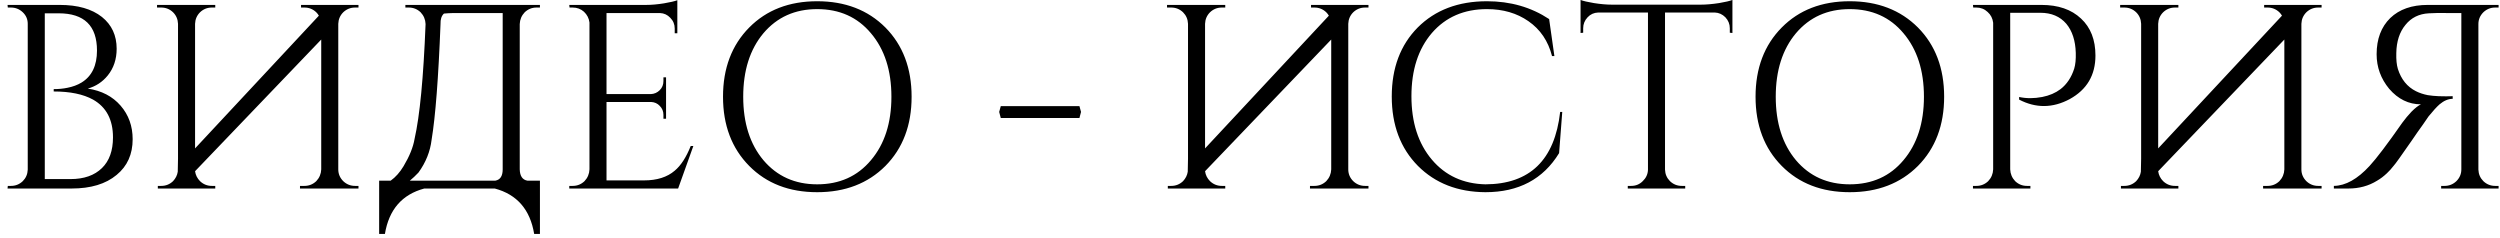 <?xml version="1.0" encoding="UTF-8"?> <svg xmlns="http://www.w3.org/2000/svg" width="305" height="29" viewBox="0 0 305 29" fill="none"><path d="M7.288 0.6C9.485 0.6 11.203 1.091 12.44 2.072C13.635 3.032 14.232 4.323 14.232 5.944C14.232 7.224 13.869 8.312 13.144 9.208C12.504 9.997 11.693 10.531 10.712 10.808C12.397 11.064 13.731 11.757 14.712 12.888C15.693 14.019 16.184 15.384 16.184 16.984C16.184 18.819 15.533 20.269 14.232 21.336C12.909 22.445 11.075 23 8.728 23H0.92L0.952 22.68H1.336C1.891 22.68 2.371 22.488 2.776 22.104C3.16 21.72 3.363 21.251 3.384 20.696V2.904C3.384 2.349 3.181 1.88 2.776 1.496C2.371 1.112 1.891 0.92 1.336 0.92H0.952L0.92 0.6H7.288ZM8.6 21.848C10.243 21.848 11.523 21.4 12.44 20.504C13.336 19.629 13.784 18.381 13.784 16.76C13.784 14.605 12.973 13.069 11.352 12.152C10.157 11.491 8.557 11.16 6.552 11.16V10.872C7.149 10.872 7.704 10.819 8.216 10.712C8.877 10.584 9.453 10.371 9.944 10.072C11.203 9.304 11.832 8.003 11.832 6.168C11.832 3.139 10.275 1.624 7.16 1.624H5.464V21.848H8.6ZM19.158 0.92V0.6H26.262V0.92H25.846C25.291 0.92 24.811 1.112 24.406 1.496C24.022 1.88 23.819 2.349 23.798 2.904V18.104L38.902 1.912C38.817 1.763 38.71 1.624 38.582 1.496C38.177 1.112 37.697 0.92 37.142 0.92H36.726V0.6H43.734V0.92H43.318C42.763 0.92 42.283 1.112 41.878 1.496C41.494 1.88 41.291 2.349 41.27 2.904V20.664C41.27 21.219 41.473 21.699 41.878 22.104C42.283 22.488 42.763 22.68 43.318 22.68H43.734V23H36.598V22.68H37.142C37.697 22.68 38.177 22.488 38.582 22.104C38.966 21.699 39.169 21.219 39.19 20.664V4.824L23.798 20.888C23.862 21.357 24.065 21.763 24.406 22.104C24.811 22.488 25.291 22.68 25.846 22.68H26.262V23H19.254V22.68H19.67C20.225 22.68 20.705 22.488 21.11 22.104C21.43 21.763 21.622 21.379 21.686 20.952C21.707 20.44 21.718 19.907 21.718 19.352V2.904C21.697 2.349 21.494 1.88 21.11 1.496C20.705 1.112 20.225 0.92 19.67 0.92H19.158ZM60.432 22.04C61.03 21.933 61.328 21.475 61.328 20.664V1.592H56.752C55.664 1.571 54.8 1.592 54.16 1.656C53.862 1.933 53.723 2.36 53.744 2.936C53.488 9.507 53.126 14.211 52.656 17.048C52.486 18.477 51.952 19.811 51.056 21.048C50.694 21.432 50.342 21.763 50 22.04H60.432ZM65.872 28.536H65.168C64.678 25.571 63.078 23.725 60.368 23H51.76C49.051 23.725 47.451 25.571 46.96 28.536H46.256V22.04H47.664C48.262 21.613 48.784 21.027 49.232 20.28C49.958 19.064 50.406 17.955 50.576 16.952C51.216 14.136 51.664 9.464 51.92 2.936C51.899 2.381 51.696 1.901 51.312 1.496C50.907 1.112 50.427 0.92 49.872 0.92H49.456V0.6H65.872V0.92H65.456C64.902 0.92 64.422 1.112 64.016 1.496C63.632 1.901 63.43 2.381 63.408 2.936V20.664C63.43 21.475 63.739 21.933 64.336 22.04H65.872V28.536ZM82.731 23H69.451V22.68H69.867C70.422 22.68 70.902 22.488 71.307 22.104C71.691 21.699 71.894 21.219 71.915 20.664V2.744C71.851 2.232 71.627 1.795 71.243 1.432C70.859 1.091 70.401 0.92 69.867 0.92H69.483L69.451 0.6H78.827C79.489 0.6 80.214 0.536 81.003 0.408C81.771 0.28 82.315 0.152 82.635 0.024V4.056H82.315V3.48C82.315 2.968 82.134 2.531 81.771 2.168C81.43 1.805 81.014 1.613 80.523 1.592H73.995V11.48H79.403C79.83 11.459 80.193 11.299 80.491 11C80.79 10.701 80.939 10.328 80.939 9.88V9.432H81.259V14.488H80.939V14.008C80.939 13.581 80.79 13.219 80.491 12.92C80.214 12.621 79.862 12.461 79.435 12.44H73.995V22.008H78.571C80.15 22.008 81.398 21.613 82.315 20.824C83.062 20.205 83.713 19.203 84.267 17.816H84.587L82.731 23ZM99.696 0.152C103.109 0.152 105.883 1.219 108.016 3.352C110.149 5.507 111.216 8.323 111.216 11.8C111.216 15.277 110.149 18.093 108.016 20.248C105.883 22.381 103.109 23.448 99.696 23.448C96.283 23.448 93.52 22.381 91.408 20.248C89.275 18.093 88.208 15.277 88.208 11.8C88.208 8.323 89.275 5.507 91.408 3.352C93.52 1.219 96.283 0.152 99.696 0.152ZM99.696 22.488C102.427 22.488 104.613 21.507 106.256 19.544C107.92 17.581 108.752 15 108.752 11.8C108.752 8.6 107.92 6.019 106.256 4.056C104.613 2.093 102.427 1.112 99.696 1.112C96.987 1.112 94.8 2.093 93.136 4.056C91.493 6.019 90.672 8.6 90.672 11.8C90.672 15 91.493 17.581 93.136 19.544C94.8 21.507 96.987 22.488 99.696 22.488ZM122.093 12.952H131.693L131.885 13.656L131.693 14.392H122.093L121.901 13.656L122.093 12.952ZM142.377 0.92V0.6H149.481V0.92H149.065C148.51 0.92 148.03 1.112 147.625 1.496C147.241 1.88 147.038 2.349 147.017 2.904V18.104L162.121 1.912C162.035 1.763 161.929 1.624 161.801 1.496C161.395 1.112 160.915 0.92 160.361 0.92H159.945V0.6H166.953V0.92H166.537C165.982 0.92 165.502 1.112 165.097 1.496C164.713 1.88 164.51 2.349 164.489 2.904V20.664C164.489 21.219 164.691 21.699 165.097 22.104C165.502 22.488 165.982 22.68 166.537 22.68H166.953V23H159.817V22.68H160.361C160.915 22.68 161.395 22.488 161.801 22.104C162.185 21.699 162.387 21.219 162.409 20.664V4.824L147.017 20.888C147.081 21.357 147.283 21.763 147.625 22.104C148.03 22.488 148.51 22.68 149.065 22.68H149.481V23H142.473V22.68H142.889C143.443 22.68 143.923 22.488 144.329 22.104C144.649 21.763 144.841 21.379 144.905 20.952C144.926 20.44 144.937 19.907 144.937 19.352V2.904C144.915 2.349 144.713 1.88 144.329 1.496C143.923 1.112 143.443 0.92 142.889 0.92H142.377ZM190.595 13.656L190.211 18.68C188.27 21.859 185.272 23.448 181.219 23.448C177.848 23.427 175.107 22.36 172.995 20.248C170.862 18.093 169.795 15.267 169.795 11.768C169.795 8.291 170.851 5.485 172.963 3.352C175.096 1.219 177.912 0.152 181.411 0.152C184.27 0.152 186.798 0.877 188.995 2.328L189.635 6.84H189.347C188.878 5.005 187.918 3.587 186.467 2.584C185.059 1.603 183.374 1.112 181.411 1.112C178.616 1.112 176.376 2.083 174.691 4.024C173.027 5.965 172.195 8.536 172.195 11.736C172.195 14.936 173.027 17.517 174.691 19.48C176.334 21.421 178.51 22.424 181.219 22.488C186.638 22.467 189.678 19.523 190.339 13.656H190.595ZM207.484 0.568C208.145 0.568 208.892 0.504 209.724 0.376C210.492 0.248 211.036 0.12 211.356 -0.008V4.024L211.036 3.992V3.448C211.036 2.936 210.854 2.488 210.492 2.104C210.129 1.741 209.702 1.549 209.212 1.528H203.132V20.696C203.153 21.251 203.356 21.72 203.74 22.104C204.145 22.488 204.625 22.68 205.18 22.68H205.596V23H198.588V22.68H199.004C199.558 22.68 200.028 22.488 200.411 22.104C200.817 21.72 201.03 21.261 201.052 20.728V1.528H194.972C194.46 1.549 194.033 1.741 193.692 2.104C193.329 2.488 193.148 2.936 193.148 3.448V3.992L192.828 4.024V-0.008C193.148 0.12 193.692 0.248 194.46 0.376C195.27 0.504 196.006 0.568 196.668 0.568H207.484ZM225.665 0.152C229.078 0.152 231.851 1.219 233.985 3.352C236.118 5.507 237.185 8.323 237.185 11.8C237.185 15.277 236.118 18.093 233.985 20.248C231.851 22.381 229.078 23.448 225.665 23.448C222.251 23.448 219.489 22.381 217.377 20.248C215.243 18.093 214.177 15.277 214.177 11.8C214.177 8.323 215.243 5.507 217.377 3.352C219.489 1.219 222.251 0.152 225.665 0.152ZM225.665 22.488C228.395 22.488 230.582 21.507 232.225 19.544C233.889 17.581 234.721 15 234.721 11.8C234.721 8.6 233.889 6.019 232.225 4.056C230.582 2.093 228.395 1.112 225.665 1.112C222.955 1.112 220.769 2.093 219.105 4.056C217.462 6.019 216.641 8.6 216.641 11.8C216.641 15 217.462 17.581 219.105 19.544C220.769 21.507 222.955 22.488 225.665 22.488ZM249.053 0.6C251.101 0.6 252.712 1.155 253.885 2.264C255.059 3.352 255.645 4.856 255.645 6.776C255.645 9.165 254.6 10.936 252.509 12.088C250.44 13.197 248.381 13.219 246.333 12.152V11.832C247.208 12.024 248.147 12.024 249.149 11.832C250.024 11.661 250.771 11.341 251.389 10.872C252.157 10.275 252.712 9.443 253.053 8.376C253.203 7.885 253.267 7.245 253.245 6.456C253.203 4.963 252.819 3.779 252.093 2.904C251.325 2.008 250.269 1.56 248.925 1.56H245.245V20.664C245.267 21.219 245.469 21.699 245.853 22.104C246.259 22.488 246.739 22.68 247.293 22.68H247.709V23H240.701V22.68H241.117C241.672 22.68 242.152 22.488 242.557 22.104C242.941 21.699 243.144 21.219 243.165 20.664V2.776C243.101 2.243 242.877 1.805 242.493 1.464C242.109 1.101 241.651 0.92 241.117 0.92H240.733L240.701 0.6H249.053ZM258.658 0.92V0.6H265.762V0.92H265.346C264.791 0.92 264.311 1.112 263.906 1.496C263.522 1.88 263.319 2.349 263.298 2.904V18.104L278.402 1.912C278.317 1.763 278.21 1.624 278.082 1.496C277.677 1.112 277.197 0.92 276.642 0.92H276.226V0.6H283.234V0.92H282.818C282.263 0.92 281.783 1.112 281.378 1.496C280.994 1.88 280.791 2.349 280.77 2.904V20.664C280.77 21.219 280.973 21.699 281.378 22.104C281.783 22.488 282.263 22.68 282.818 22.68H283.234V23H276.098V22.68H276.642C277.197 22.68 277.677 22.488 278.082 22.104C278.466 21.699 278.669 21.219 278.69 20.664V4.824L263.298 20.888C263.362 21.357 263.565 21.763 263.906 22.104C264.311 22.488 264.791 22.68 265.346 22.68H265.762V23H258.754V22.68H259.17C259.725 22.68 260.205 22.488 260.61 22.104C260.93 21.763 261.122 21.379 261.186 20.952C261.207 20.44 261.218 19.907 261.218 19.352V2.904C261.197 2.349 260.994 1.88 260.61 1.496C260.205 1.112 259.725 0.92 259.17 0.92H258.658ZM304.828 0.6V0.92H304.412C303.858 0.92 303.378 1.112 302.972 1.496C302.567 1.901 302.364 2.381 302.364 2.936V20.696C302.386 21.251 302.588 21.72 302.972 22.104C303.378 22.488 303.858 22.68 304.412 22.68H304.828V23H297.82V22.68H298.236C298.791 22.68 299.271 22.488 299.676 22.104C300.082 21.699 300.284 21.219 300.284 20.664V1.592H298.748C297.767 1.571 296.956 1.581 296.316 1.624C295.122 1.688 294.172 2.157 293.468 3.032C292.743 3.907 292.37 5.059 292.348 6.488C292.327 7.277 292.391 7.917 292.54 8.408C292.946 9.688 293.682 10.595 294.748 11.128C295.175 11.341 295.655 11.501 296.188 11.608C296.594 11.672 297.042 11.715 297.532 11.736C298.172 11.757 298.738 11.757 299.228 11.736V12.056C298.695 12.056 298.162 12.28 297.628 12.728C297.287 13.027 296.839 13.517 296.284 14.2C296.242 14.264 296.007 14.605 295.58 15.224C295.431 15.437 295.218 15.736 294.94 16.12L294.588 16.632L294.236 17.144C292.935 19.021 292.21 20.035 292.06 20.184C291.762 20.568 291.474 20.888 291.196 21.144C290.812 21.507 290.418 21.805 290.012 22.04C288.988 22.68 287.815 23 286.492 23H284.732V22.68C286.162 22.659 287.612 21.848 289.084 20.248C289.916 19.352 291.25 17.592 293.084 14.968C293.426 14.499 293.799 14.051 294.204 13.624C294.652 13.176 295.036 12.877 295.356 12.728C293.863 12.728 292.572 12.099 291.484 10.84C290.46 9.603 289.948 8.195 289.948 6.616C289.948 4.76 290.503 3.288 291.612 2.2C292.722 1.133 294.247 0.6 296.188 0.6H304.828Z" fill="black"></path></svg> 